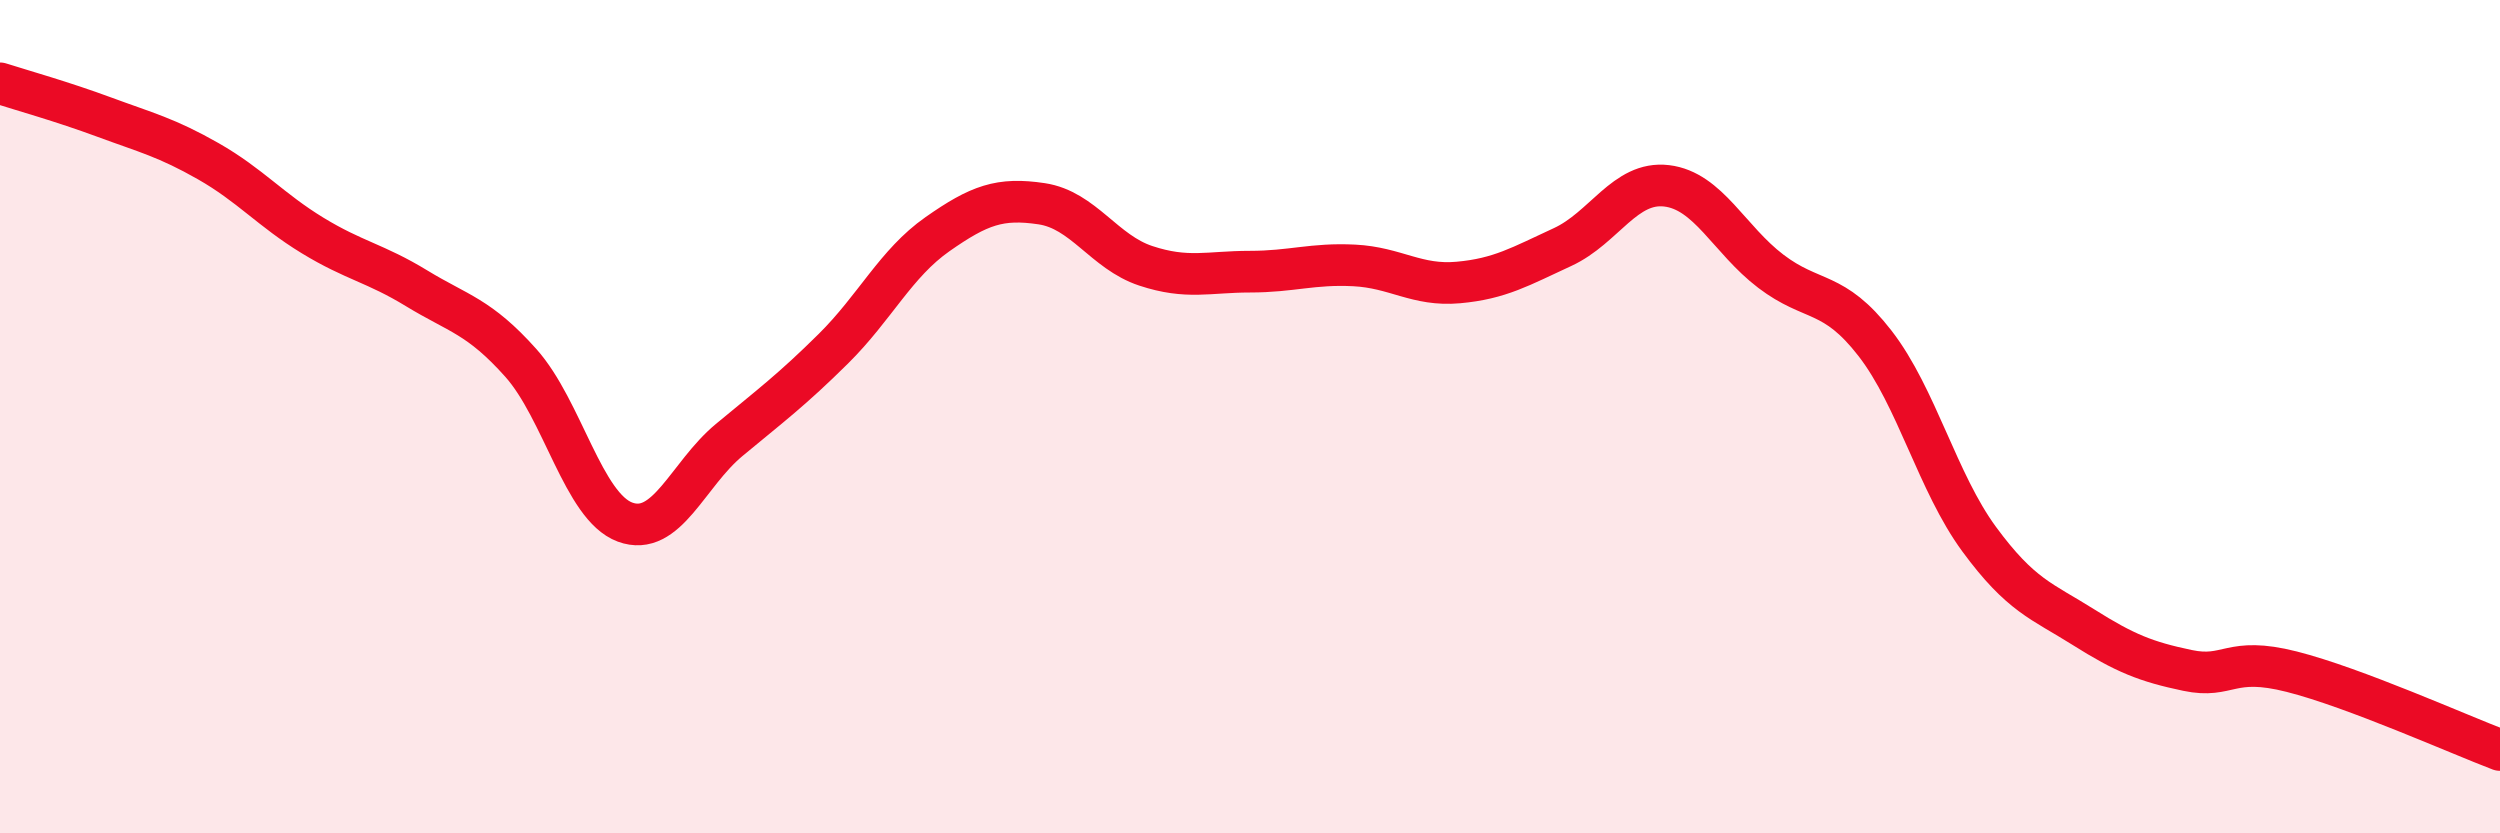 
    <svg width="60" height="20" viewBox="0 0 60 20" xmlns="http://www.w3.org/2000/svg">
      <path
        d="M 0,2 C 0.5,2.16 1.5,2.44 2.5,2.81 C 3.5,3.18 4,3.3 5,3.87 C 6,4.44 6.5,5.04 7.5,5.65 C 8.5,6.26 9,6.31 10,6.92 C 11,7.53 11.5,7.59 12.5,8.71 C 13.5,9.83 14,12.16 15,12.53 C 16,12.9 16.5,11.39 17.5,10.56 C 18.5,9.73 19,9.36 20,8.37 C 21,7.38 21.5,6.32 22.5,5.62 C 23.5,4.92 24,4.74 25,4.89 C 26,5.04 26.5,6.05 27.5,6.38 C 28.5,6.71 29,6.52 30,6.52 C 31,6.52 31.5,6.32 32.5,6.37 C 33.5,6.42 34,6.87 35,6.78 C 36,6.69 36.5,6.39 37.5,5.93 C 38.5,5.47 39,4.34 40,4.46 C 41,4.58 41.5,5.75 42.5,6.51 C 43.5,7.27 44,6.95 45,8.24 C 46,9.53 46.5,11.58 47.5,12.94 C 48.5,14.3 49,14.42 50,15.05 C 51,15.68 51.5,15.88 52.5,16.09 C 53.5,16.3 53.5,15.74 55,16.12 C 56.5,16.5 59,17.62 60,18L60 20L0 20Z"
        fill="#EB0A25"
        opacity="0.1"
        stroke-linecap="round"
        stroke-linejoin="round"
      />
      <path
        d="M 0,2 C 0.5,2.16 1.5,2.44 2.5,2.81 C 3.5,3.18 4,3.3 5,3.87 C 6,4.44 6.5,5.04 7.5,5.65 C 8.5,6.26 9,6.31 10,6.92 C 11,7.53 11.5,7.59 12.5,8.71 C 13.5,9.83 14,12.16 15,12.53 C 16,12.9 16.5,11.39 17.5,10.56 C 18.5,9.73 19,9.36 20,8.37 C 21,7.38 21.5,6.32 22.5,5.62 C 23.5,4.92 24,4.74 25,4.89 C 26,5.04 26.5,6.05 27.5,6.38 C 28.5,6.71 29,6.52 30,6.52 C 31,6.52 31.5,6.32 32.5,6.37 C 33.5,6.42 34,6.87 35,6.78 C 36,6.69 36.5,6.39 37.5,5.93 C 38.5,5.47 39,4.34 40,4.46 C 41,4.58 41.5,5.75 42.5,6.51 C 43.5,7.27 44,6.95 45,8.24 C 46,9.53 46.5,11.58 47.5,12.94 C 48.5,14.3 49,14.42 50,15.05 C 51,15.68 51.5,15.88 52.5,16.09 C 53.5,16.3 53.5,15.74 55,16.12 C 56.5,16.5 59,17.62 60,18"
        stroke="#EB0A25"
        stroke-width="1"
        fill="none"
        stroke-linecap="round"
        stroke-linejoin="round"
      />
    </svg>
  